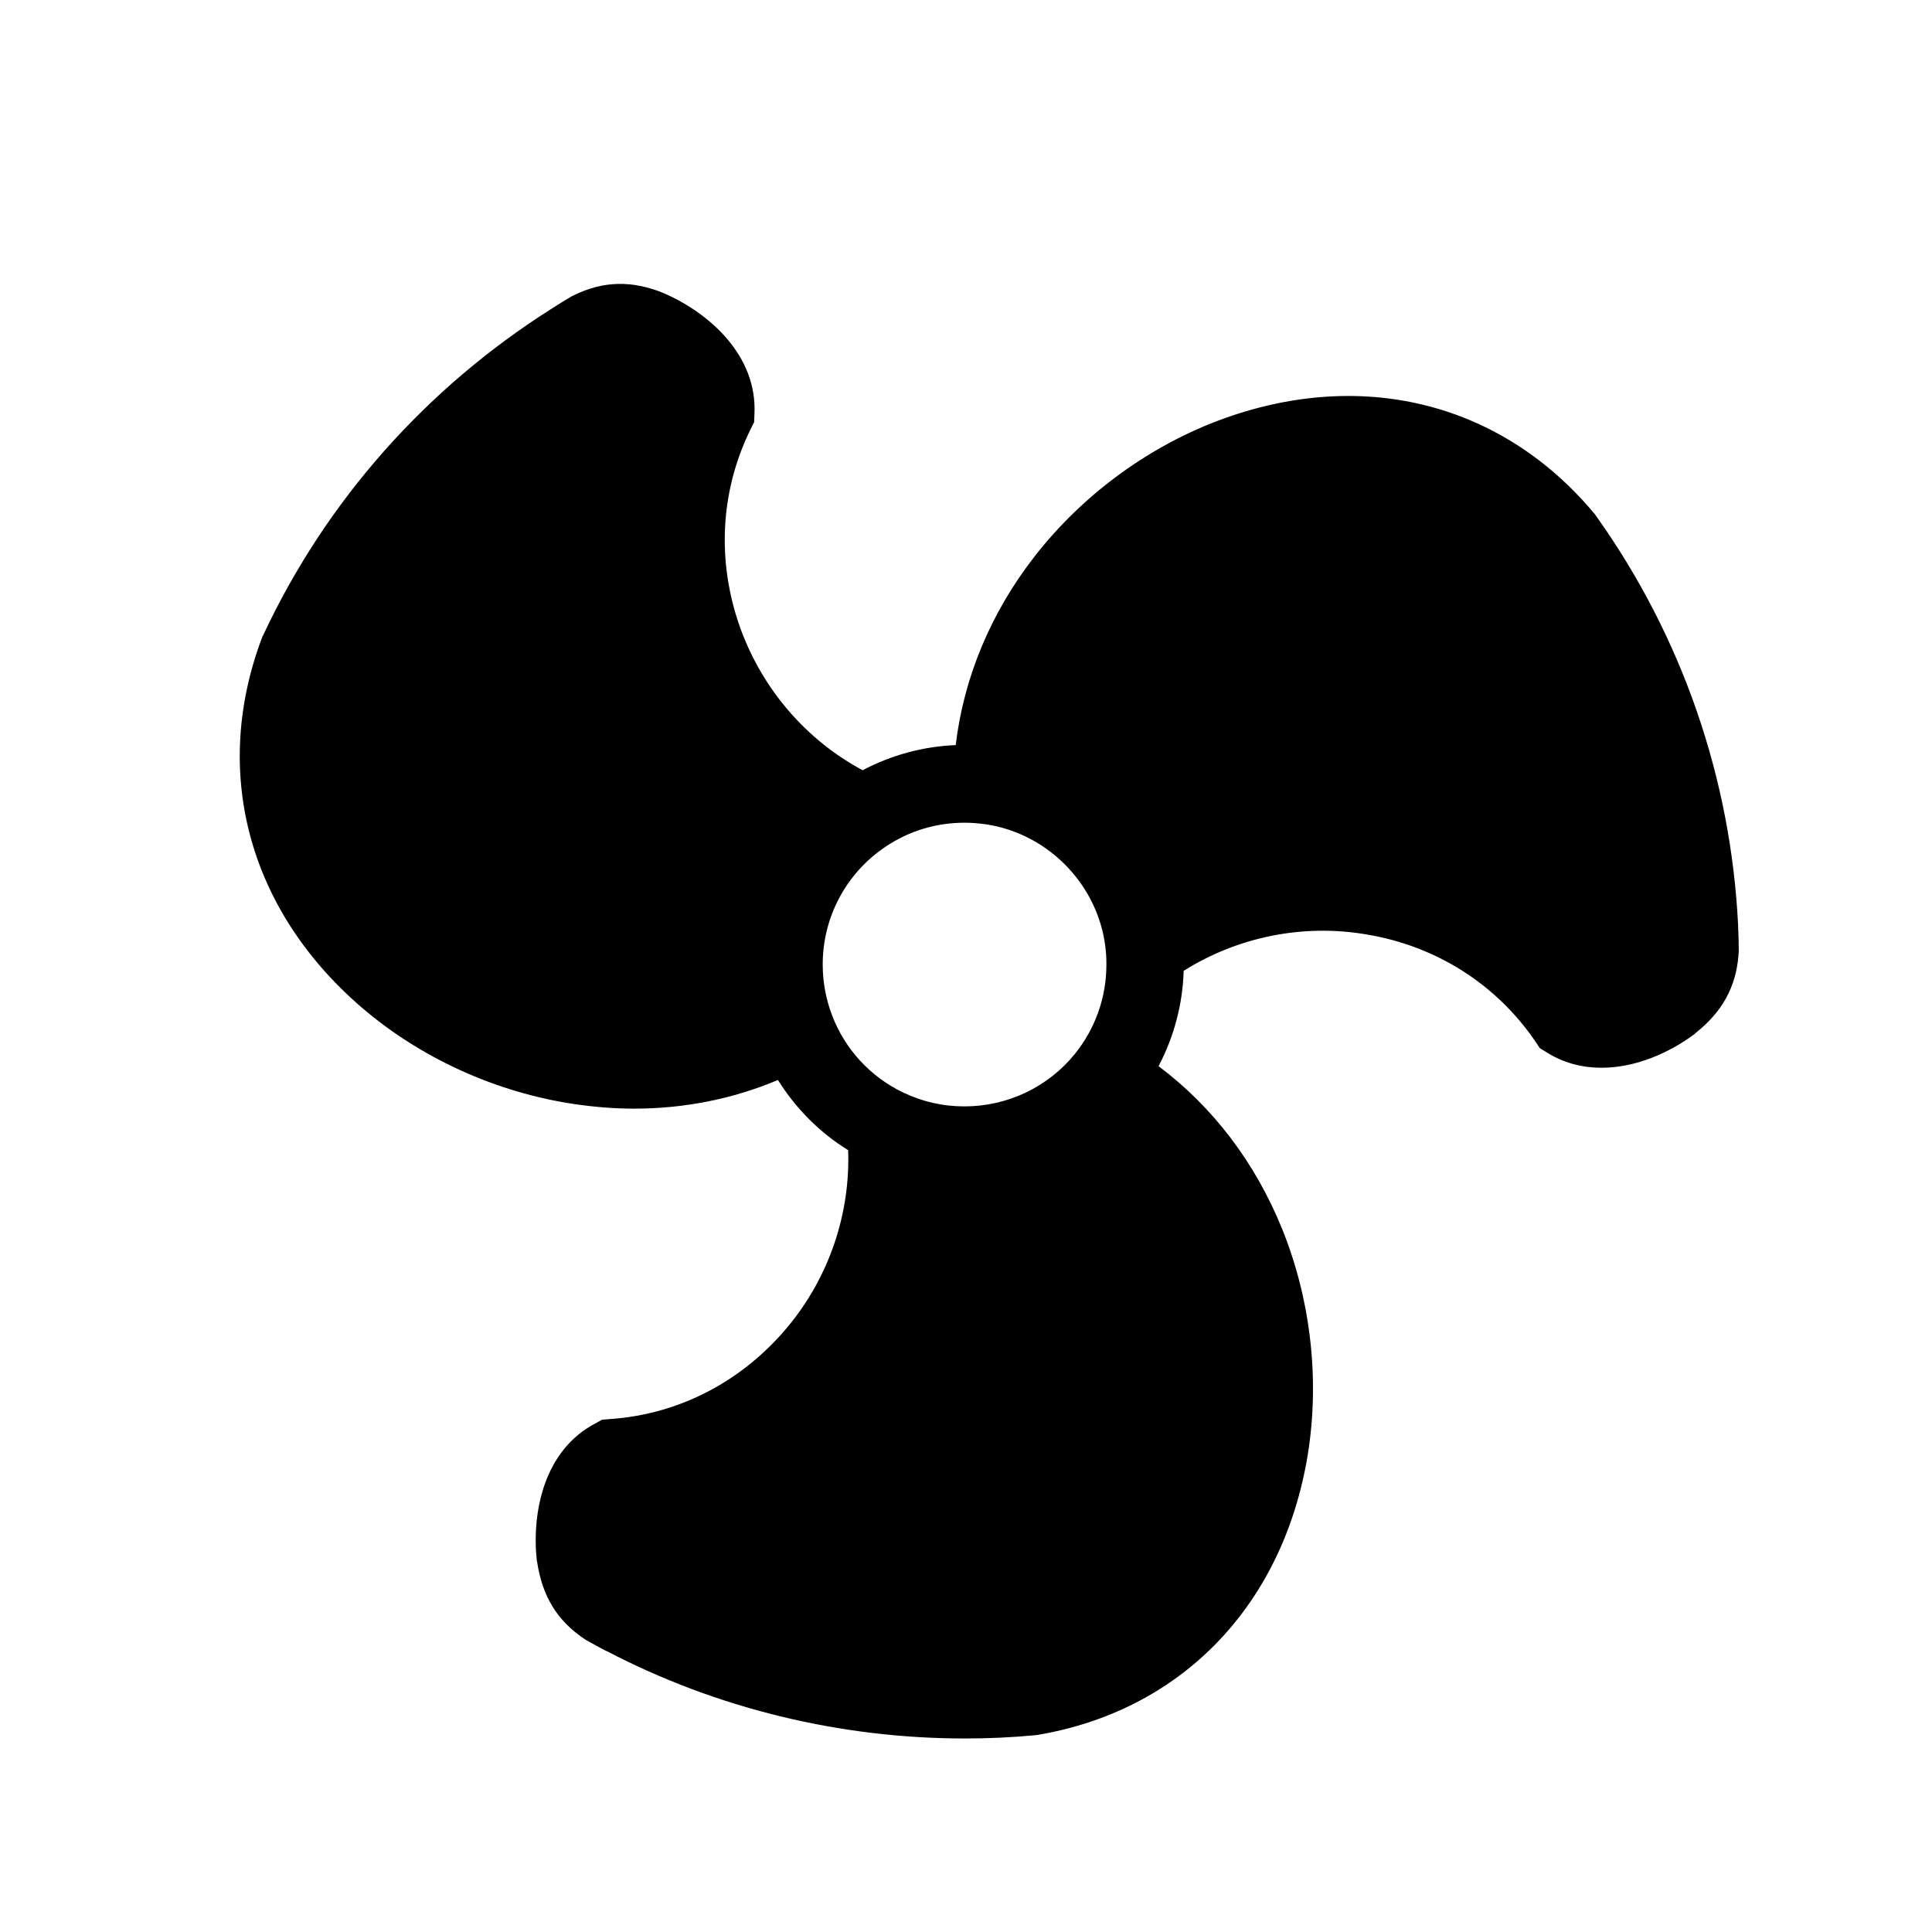 <?xml version="1.0" encoding="utf-8"?>
<!-- Generator: Adobe Illustrator 27.9.0, SVG Export Plug-In . SVG Version: 6.00 Build 0)  -->
<svg version="1.1" baseProfile="tiny" id="Icons" xmlns="http://www.w3.org/2000/svg" xmlns:xlink="http://www.w3.org/1999/xlink"
	 x="0px" y="0px" viewBox="0 0 600 600" overflow="visible" xml:space="preserve">
<g id="Vent_on">
	<path fill="none" d="M343.5,296.2L343.5,296.2L343.5,296.2c-1.5-20.3-17.2-37.3-37.3-40.3l0,0c-2.2-0.3-4.4-0.5-6.6-0.5
		c-8.8,0-17.2,2.6-24.5,7.4c-12.3,8.2-19.6,21.9-19.6,36.6c0,5.4,1,10.7,2.9,15.8c4,10.5,11.8,19,21.9,23.9l0,0
		c6,2.9,12.5,4.4,19.2,4.4c13.4,0,26-6,34.4-16.5c6.4-7.9,9.7-17.4,9.7-27.6C343.6,298.6,343.5,297.5,343.5,296.2L343.5,296.2z"/>
	<path d="M540,295.8c0-2.8-0.1-5.4-0.2-7.8l0-0.4c-2.2-45.8-17.4-89.8-44-127.2l-0.5-0.7c-28.5-34.3-71.4-45.4-115-29.8
		c-22.9,8.2-43.9,23.5-59,42.9c-13.7,17.6-22,37.7-24.5,58.6c-10.1,0.4-20,3.1-28.9,7.8c-17.4-9.3-31-25-37.9-43.9
		c-7.5-20.7-6.4-42.7,3.1-62l1.1-2.2l0.1-2.5c0.9-18-13.7-31.1-27.6-37.3l-0.4-0.2c-10-4.1-18.9-3.9-28.1,0.6l-0.8,0.4
		c-2,1.2-4,2.4-6,3.7c0,0-0.1,0.1-0.1,0.1l-0.2,0.1c-38.8,24.6-69.7,59.4-89.2,100.9l-0.4,0.8c-15.9,41.7-4.5,84.6,30.5,114.9
		c18.5,16,42.1,26.7,66.5,30.3c6.2,0.9,12.3,1.4,18.4,1.4c15.6,0,30.7-3,44.7-8.9c5.5,8.8,12.9,16.3,21.8,21.8
		c0.7,19.7-5.9,39.4-18.8,54.9c-14.1,16.9-33.6,27.1-55.1,28.6l-2.5,0.2L185,442c-16,8.3-19.9,27.5-18.3,42.6l0.1,0.4
		c1.6,10.7,6.2,18.3,14.7,24l0.8,0.5c2,1.1,4,2.2,5.9,3.2c0,0,0.1,0,0.1,0l0.2,0.1c34.1,17.8,72.5,27.1,111.1,27.1
		c7.1,0,14.4-0.3,21.7-1l0.9-0.1c43.9-7.4,75.1-39,83.5-84.5c4.4-24,1.7-49.8-7.5-72.6c-8.4-20.7-21.5-37.9-38.4-50.6
		c4.8-9.1,7.5-19.3,7.8-29.6c16.7-10.5,37-14.7,56.8-11.3c21.7,3.6,40.3,15.5,52.4,33.2l1.4,2.1l2.1,1.3c5.4,3.4,11.2,4.8,17.1,4.8
		c10.5,0,21-4.6,28.9-10.5l0.3-0.3c8.3-6.6,12.5-14.3,13.3-24.1l0-0.5L540,295.8L540,295.8z M299.5,343.6c-6.8,0-13.2-1.5-19.2-4.4
		l0,0c-10.1-4.9-17.9-13.4-21.9-23.9c-1.9-5-2.9-10.3-2.9-15.8c0-14.7,7.3-28.4,19.6-36.6c7.3-4.9,15.7-7.4,24.5-7.4
		c2.2,0,4.4,0.2,6.6,0.5l0,0c20.1,3,35.9,20,37.3,40.3l0,0l0,0c0.1,1.3,0.1,2.3,0.1,3.3c0,10.1-3.4,19.7-9.7,27.6
		C325.5,337.6,312.9,343.6,299.5,343.6L299.5,343.6z"/>
</g>
</svg>
